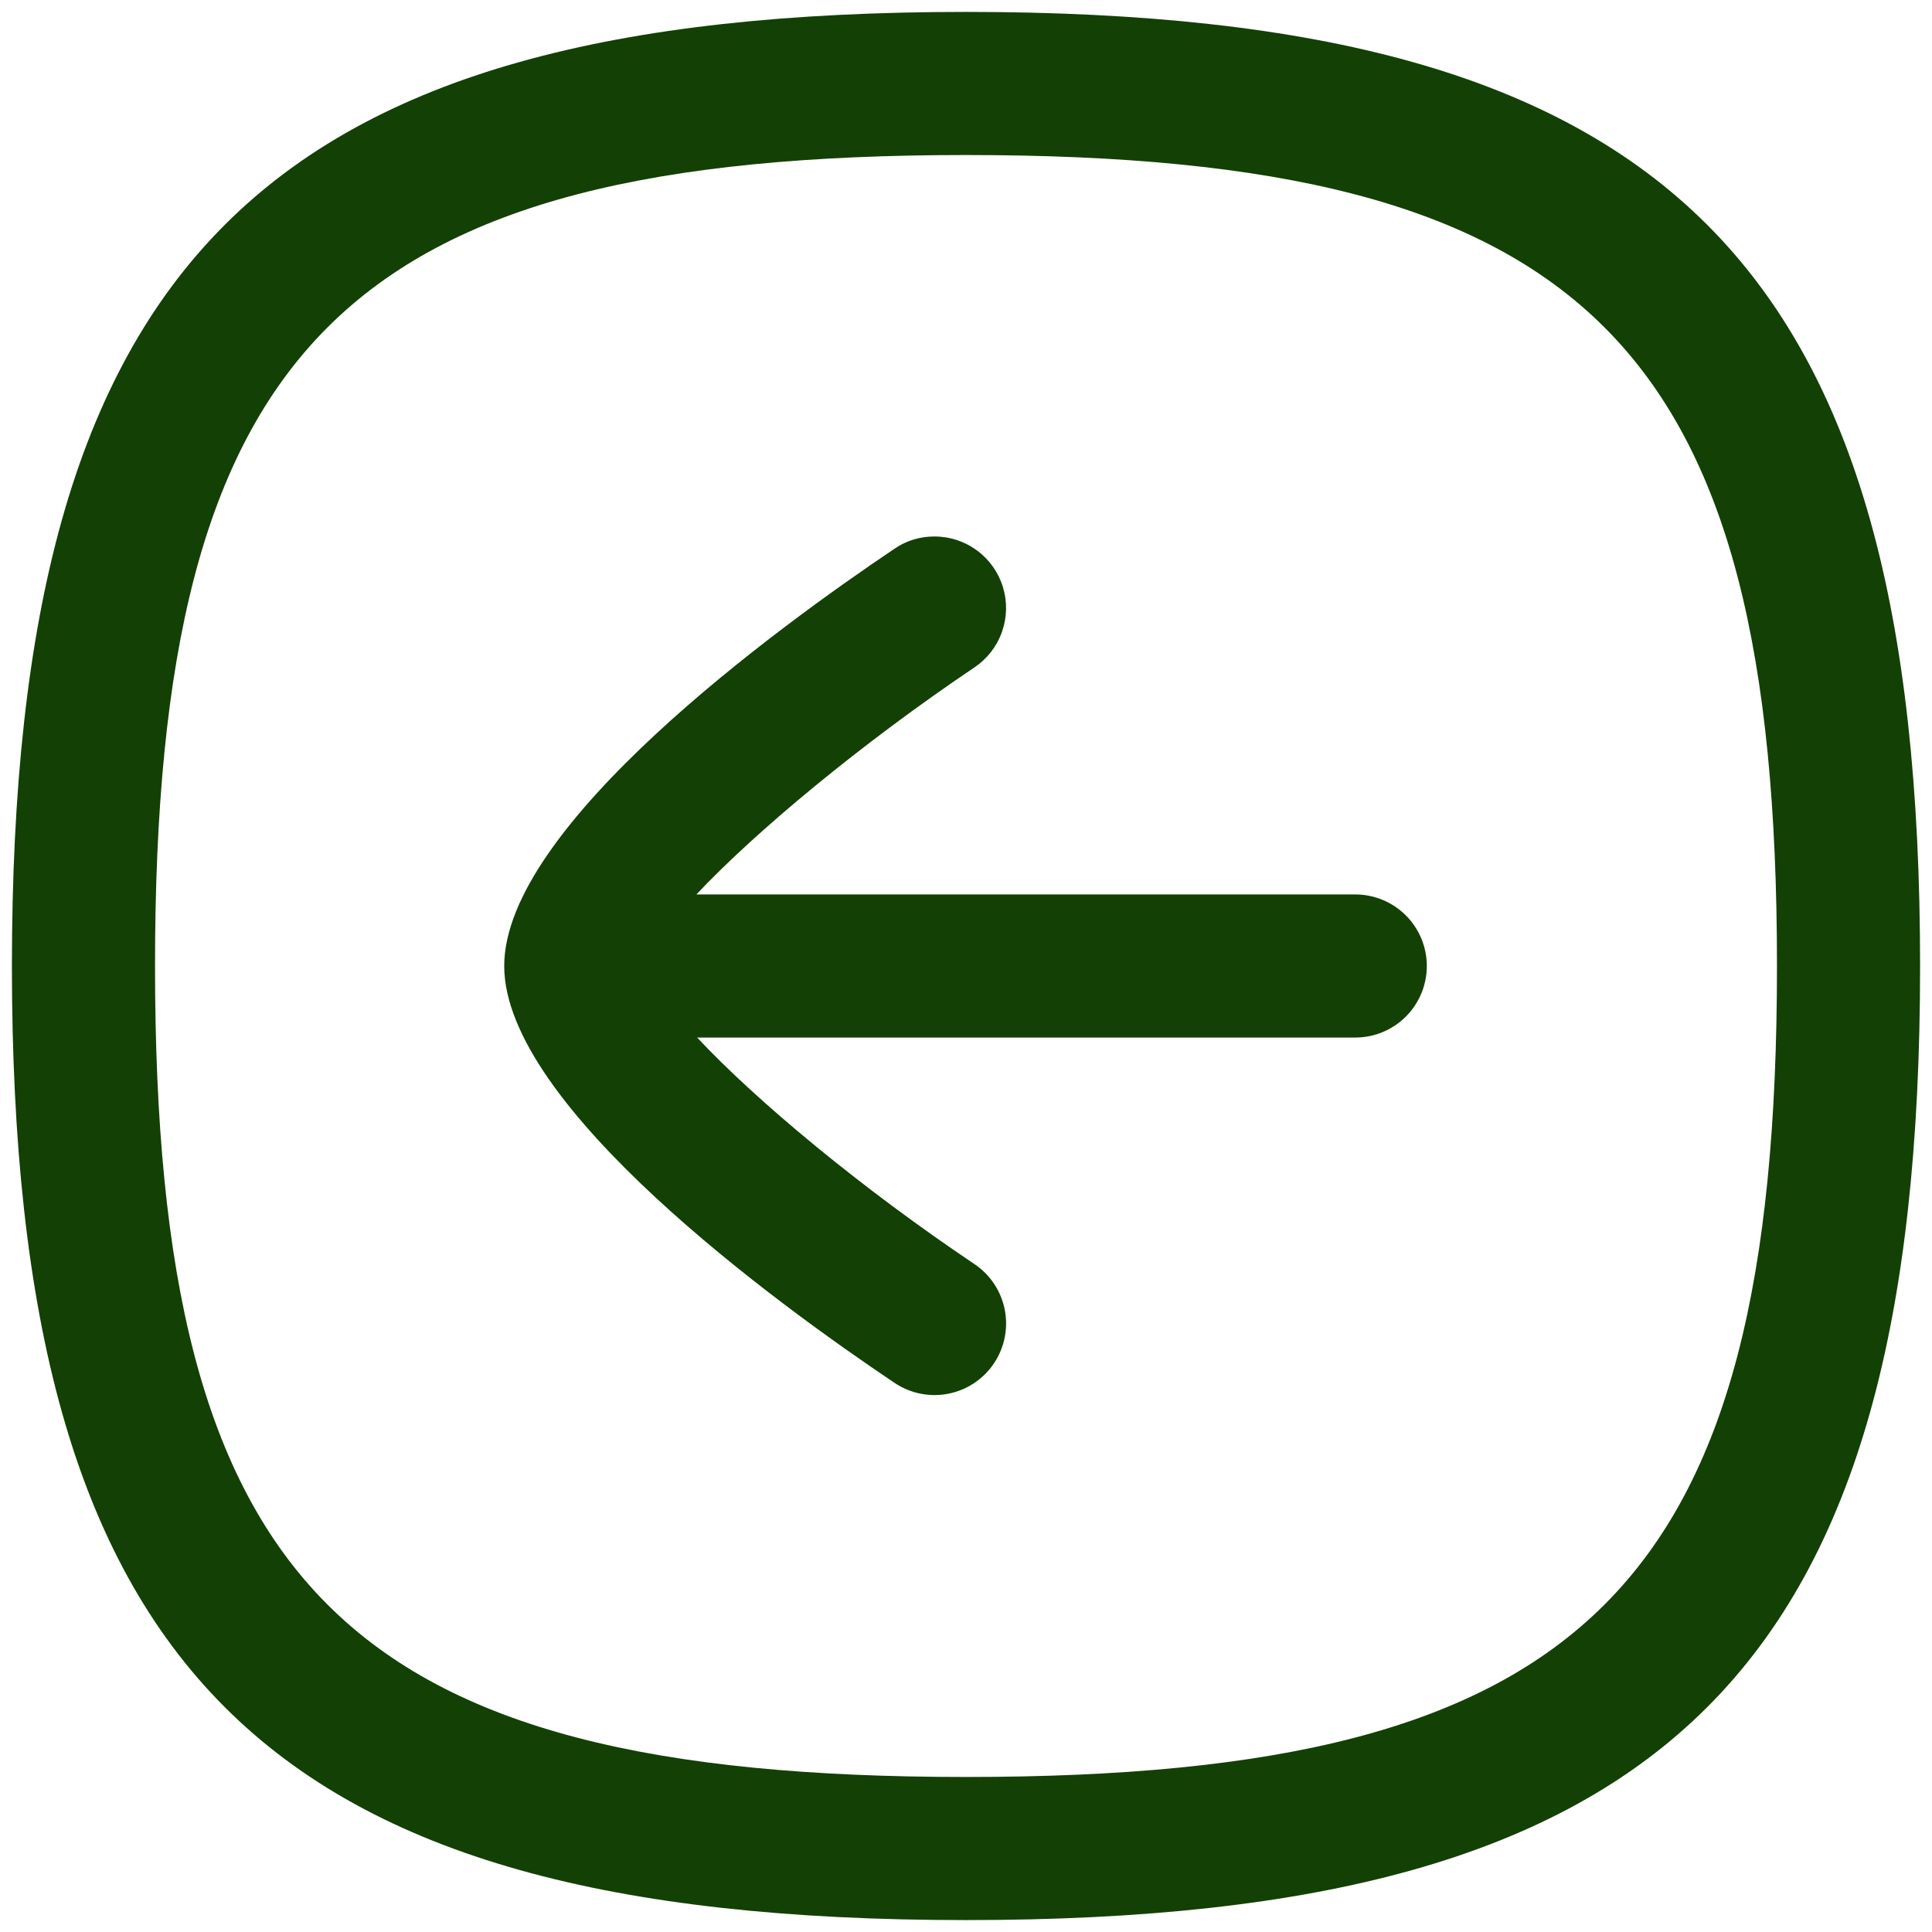 <svg width="54" height="54" viewBox="0 0 54 54" fill="none" xmlns="http://www.w3.org/2000/svg">
<path d="M26.117 14.995C25.733 14.995 25.344 15.101 25.003 15.336C21.723 17.541 14.093 23.093 14.093 27C14.093 30.907 21.725 36.453 25.005 38.653C25.446 38.949 25.986 39.057 26.506 38.955C27.027 38.852 27.486 38.547 27.781 38.107C28.077 37.666 28.185 37.126 28.083 36.605C27.98 36.085 27.675 35.626 27.235 35.331C24.099 33.227 21.152 30.781 19.485 29H37.88C38.41 29 38.919 28.789 39.294 28.414C39.669 28.039 39.88 27.53 39.88 27C39.88 26.47 39.669 25.961 39.294 25.586C38.919 25.211 38.41 25 37.88 25H19.464C21.125 23.235 24.088 20.773 27.237 18.653C27.593 18.414 27.862 18.066 28.005 17.662C28.148 17.258 28.158 16.819 28.032 16.409C27.907 15.999 27.653 15.641 27.308 15.386C26.963 15.131 26.546 14.994 26.117 14.995Z" fill="#134004"/>
<path fill-rule="evenodd" clip-rule="evenodd" d="M0.333 27C0.333 7.312 7.312 0.333 27 0.333C46.688 0.333 53.667 7.312 53.667 27C53.667 46.688 46.688 53.667 27 53.667C7.312 53.667 0.333 46.688 0.333 27ZM4.333 27C4.333 44.371 9.629 49.667 27 49.667C44.371 49.667 49.667 44.371 49.667 27C49.667 9.63 44.371 4.333 27 4.333C9.629 4.333 4.333 9.63 4.333 27Z" fill="#134004"/>
</svg>
